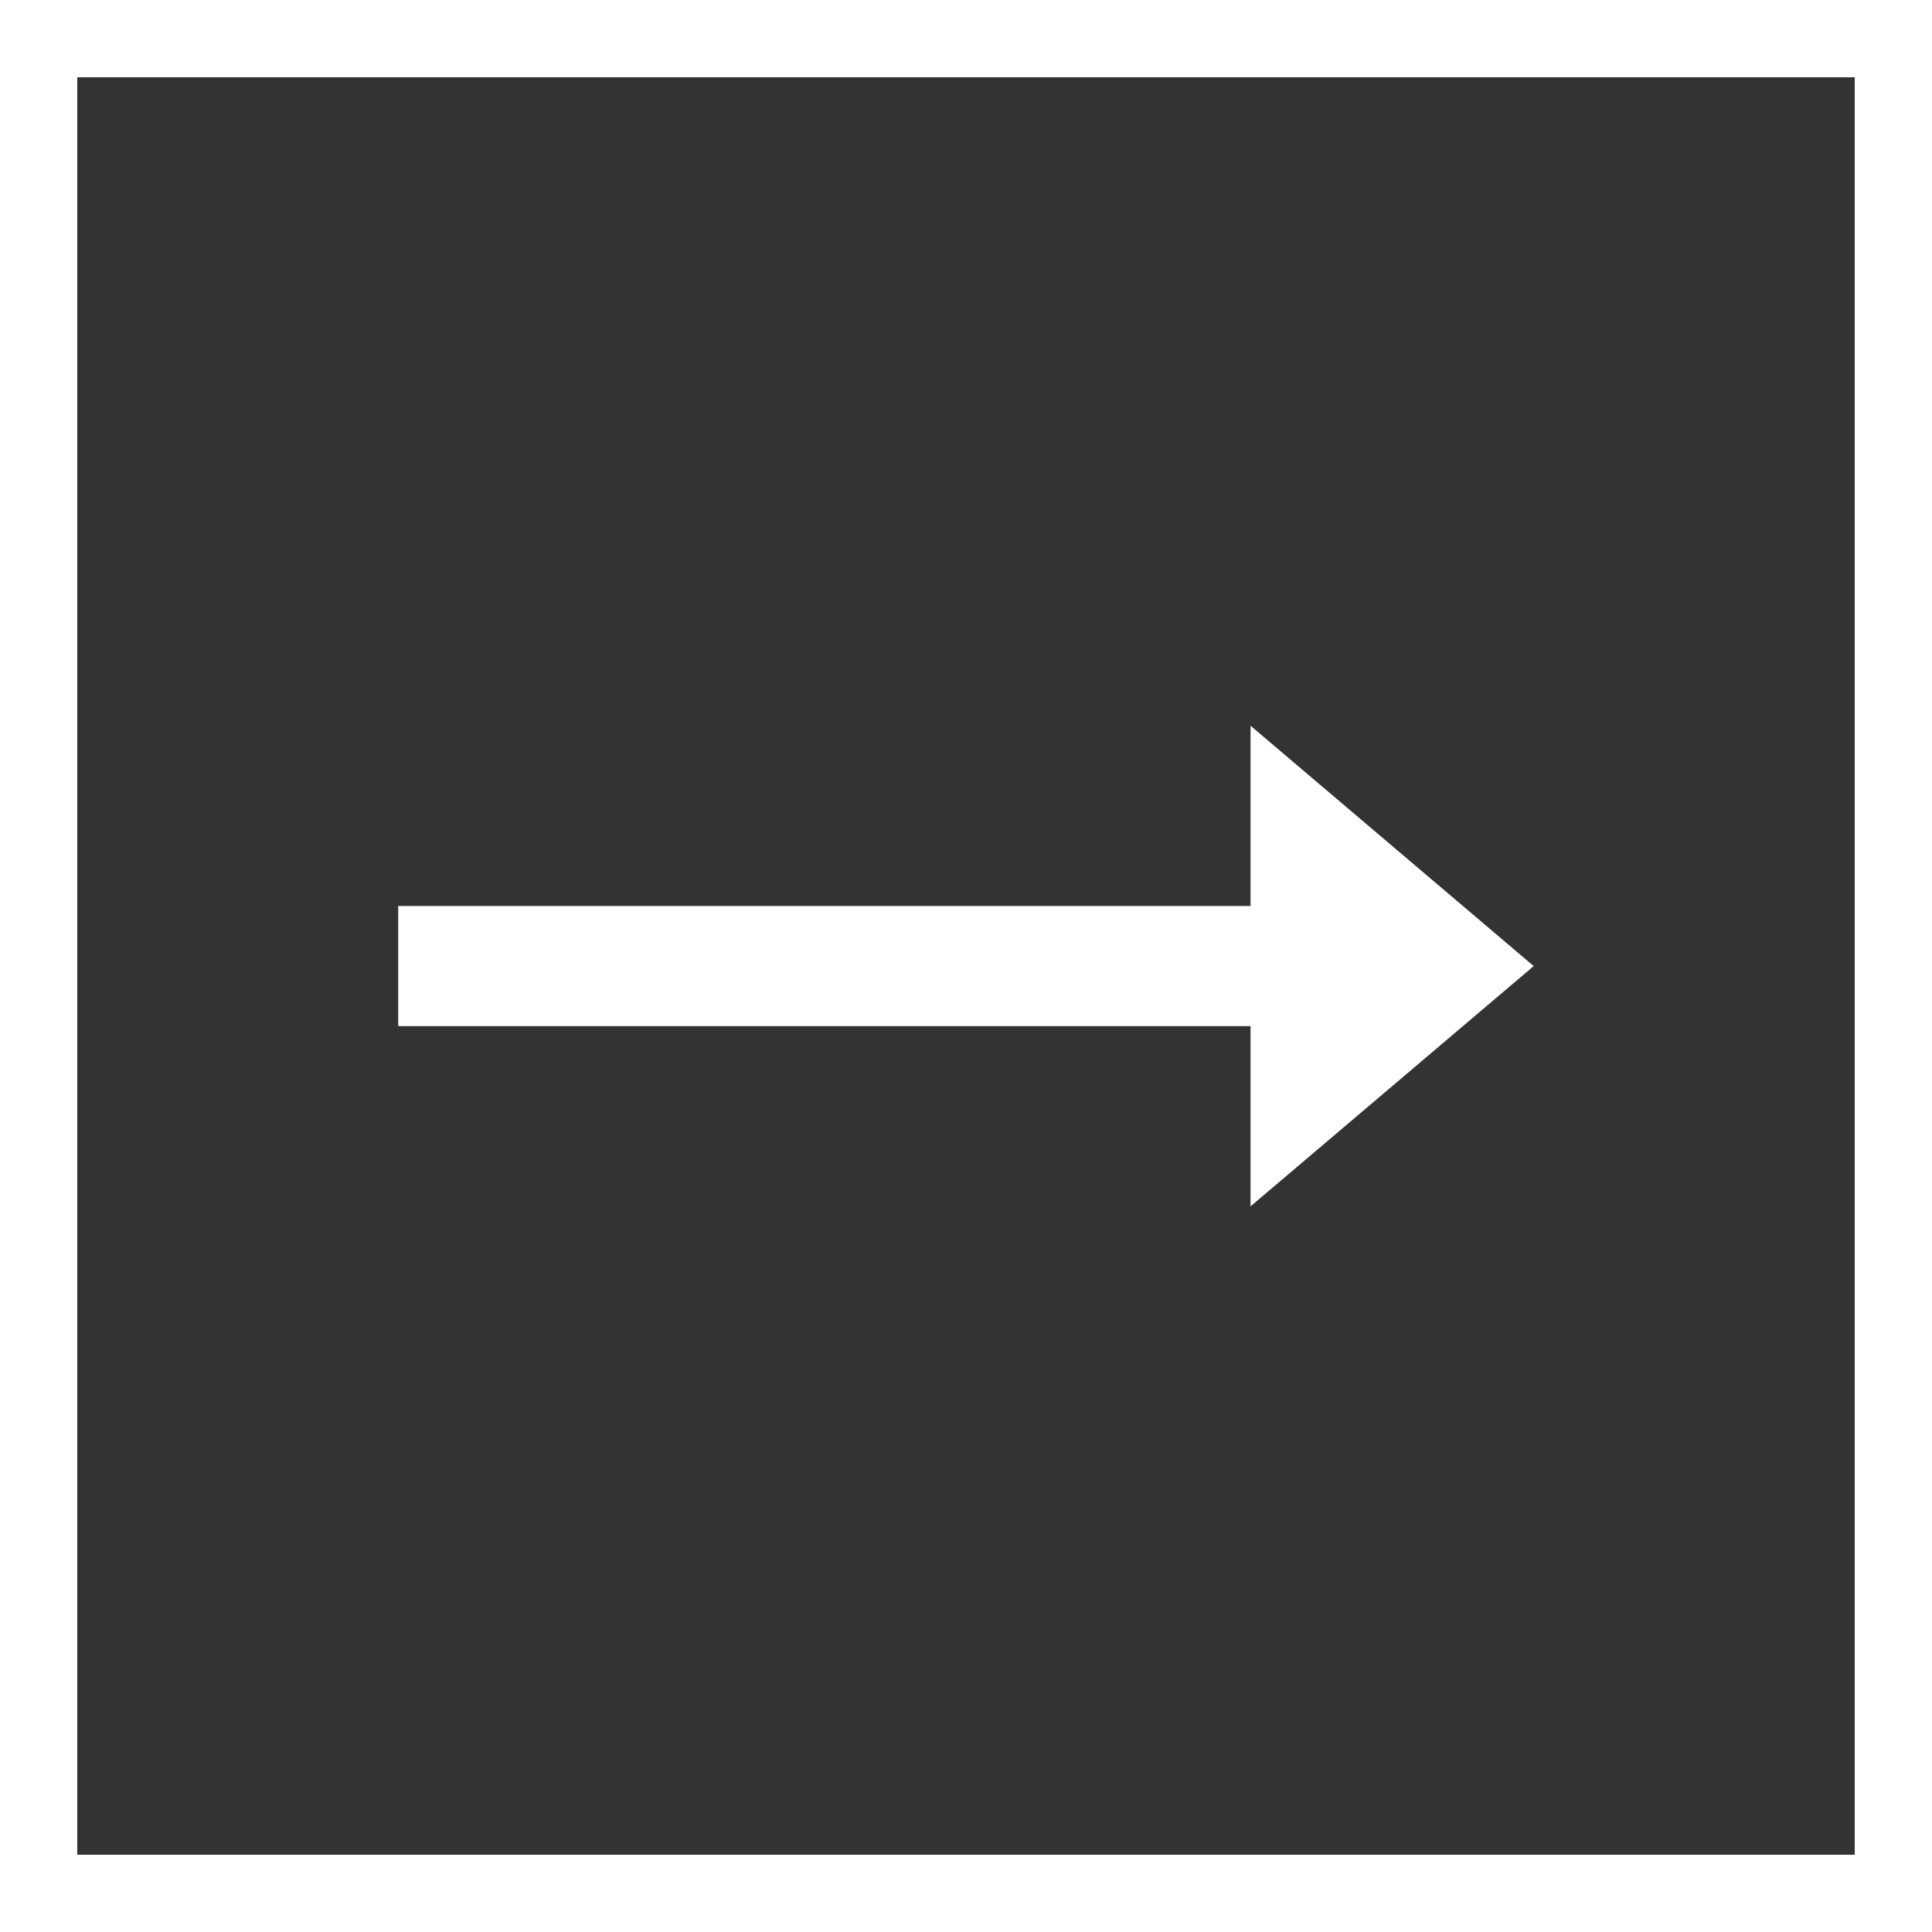 <svg xmlns="http://www.w3.org/2000/svg" width="25" height="25" viewBox="0 0 25 25">
  <rect x="0" y="0" width="25" height="25" fill="#333333" stroke="none"/>
  <g id="グループ_304" data-name="グループ 304" transform="translate(-308.766 -12478.524)">
    <path id="Icon_material-arrow-right-alt" data-name="Icon material-arrow-right-alt" d="M17.029,14.332H6v1.555H17.029v2.332l3.664-3.109L17.029,12Z" transform="translate(307.919 12475.915)" fill="#fff"/>
    <g id="長方形_41" data-name="長方形 41" transform="translate(308.766 12478.524)" fill="none" stroke="#fff" stroke-width="1">
      <rect width="25" height="25" stroke="none"/>
      <rect x="0.5" y="0.5" width="24" height="24" fill="none"/>
    </g>
  </g>
</svg>
